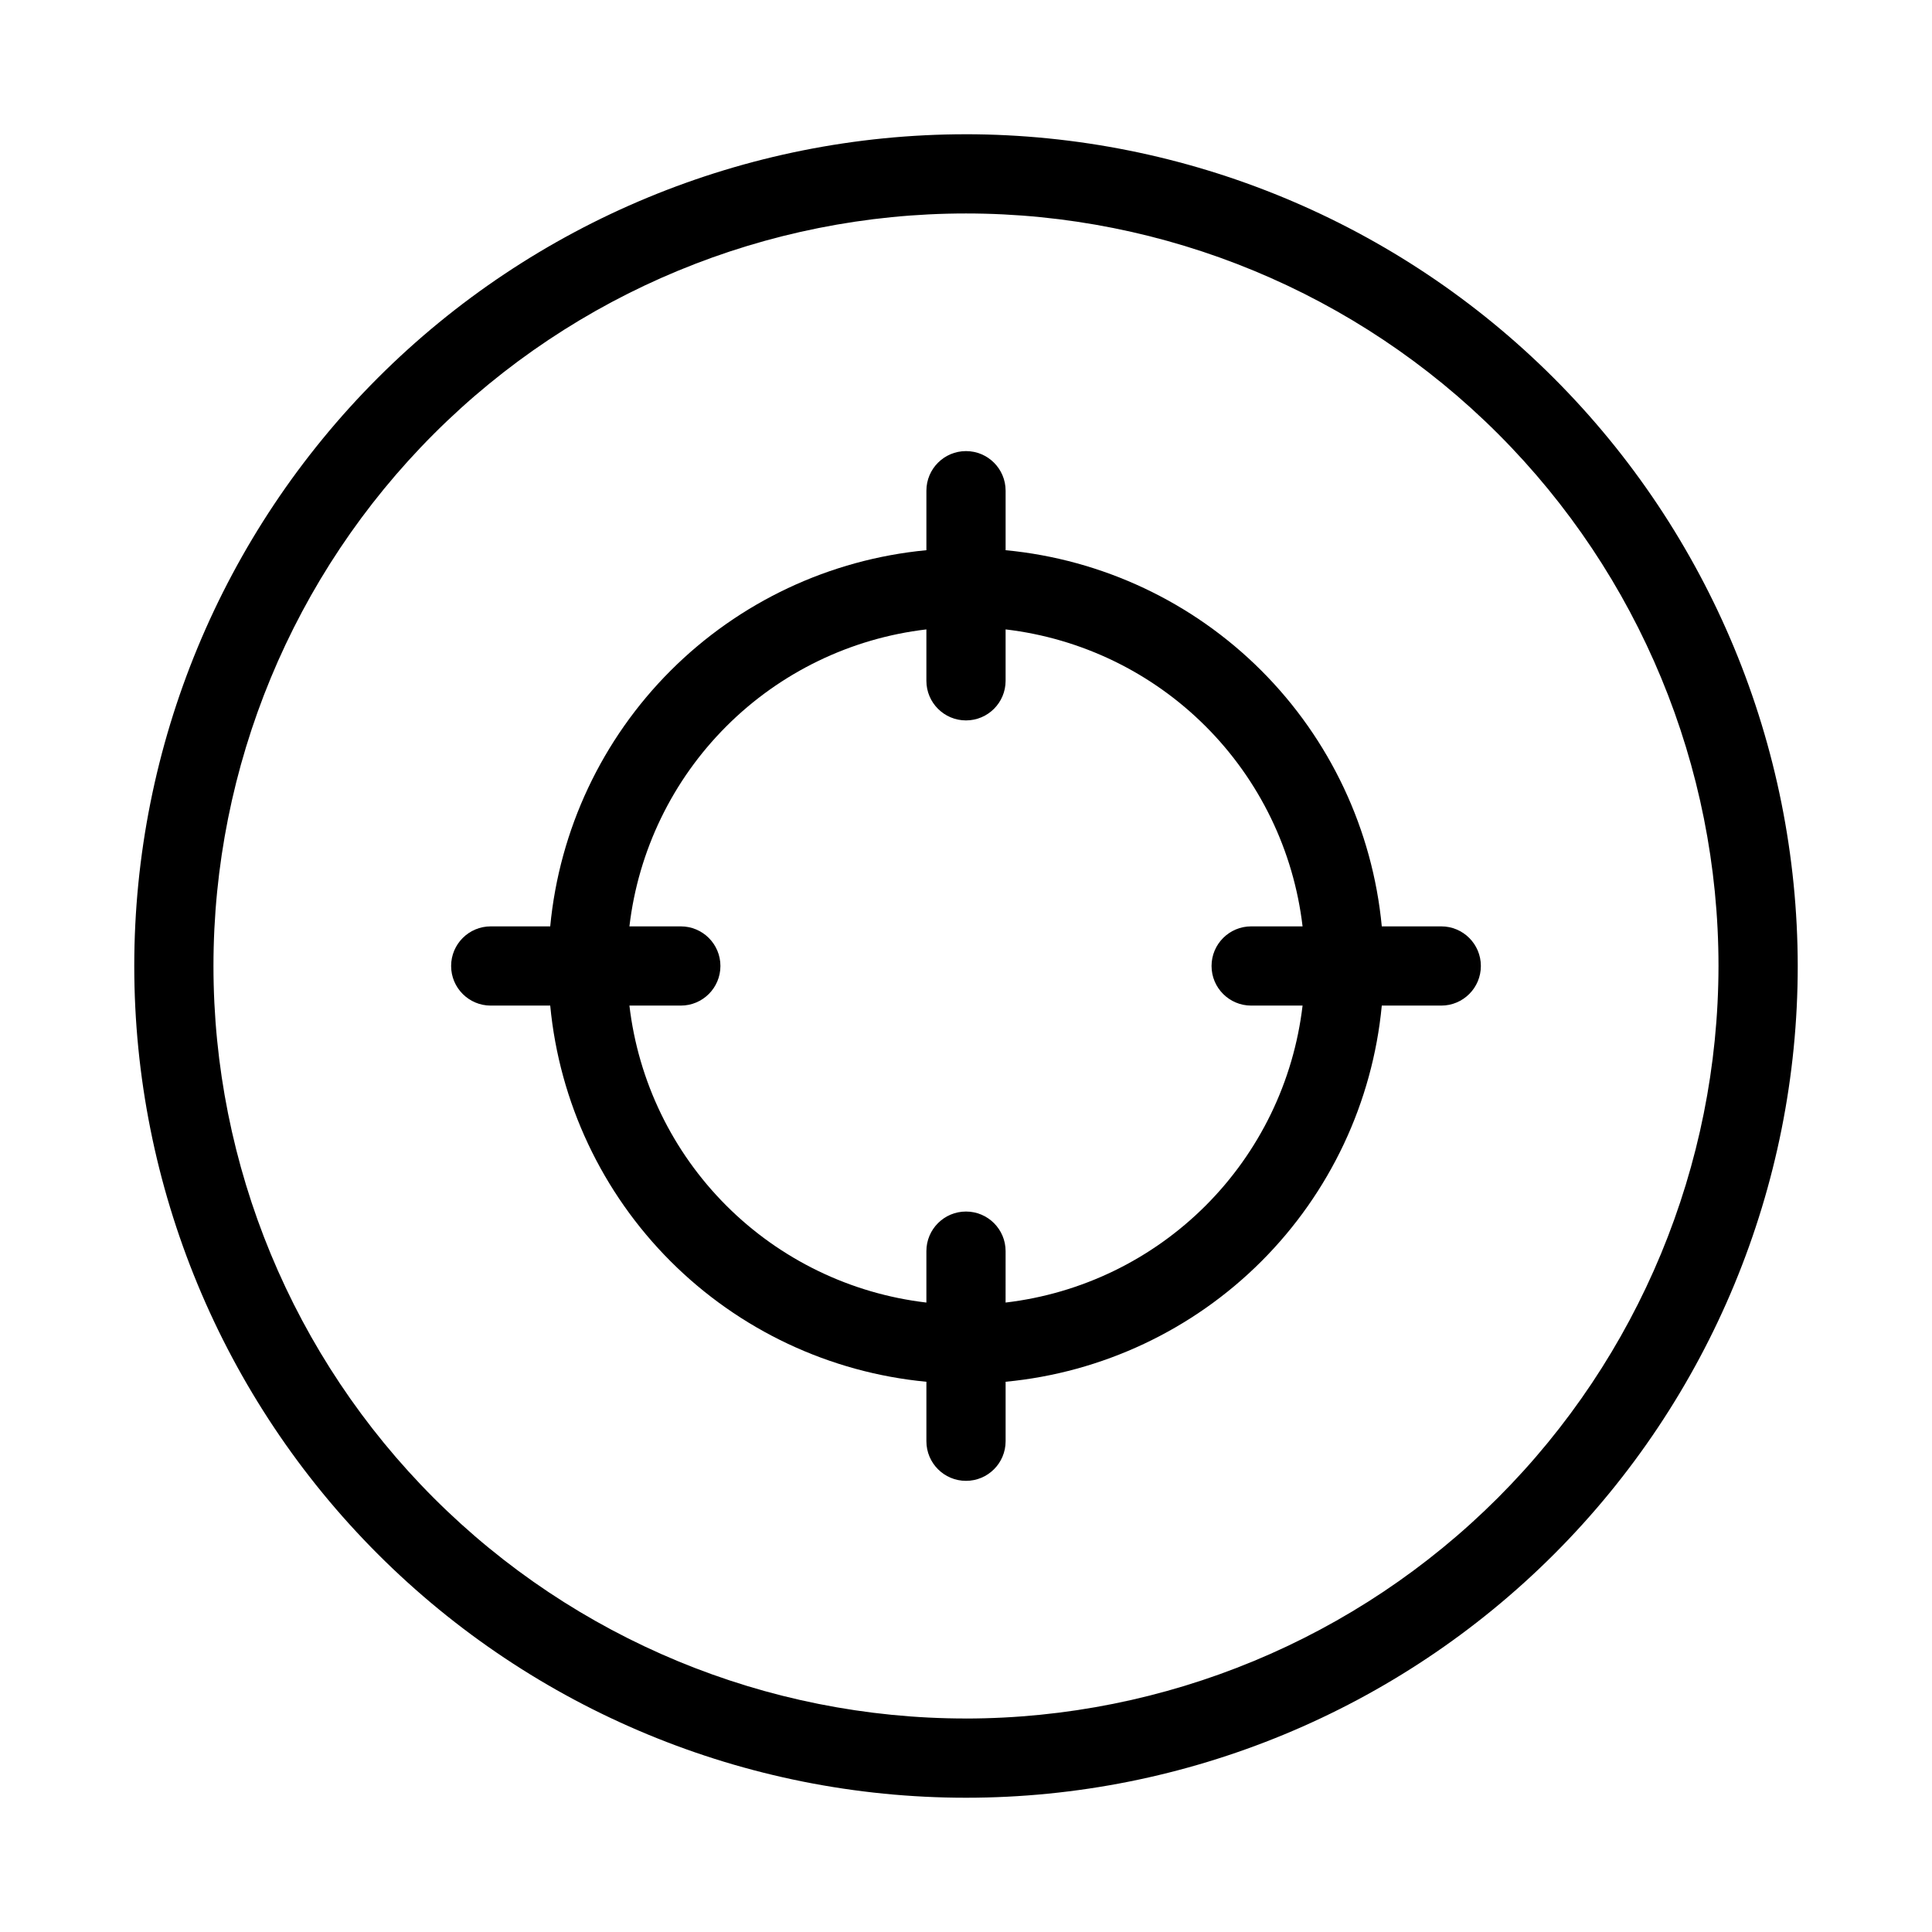 <?xml version="1.0" encoding="UTF-8"?>
<!-- Uploaded to: SVG Repo, www.svgrepo.com, Generator: SVG Repo Mixer Tools -->
<svg fill="#000000" width="800px" height="800px" version="1.1" viewBox="144 144 512 512" xmlns="http://www.w3.org/2000/svg">
 <g>
  <path d="m525.95 389.5h-15.766 0.004c-2.434-25.617-13.719-49.586-31.914-67.781-18.195-18.195-42.164-29.477-67.777-31.91v-15.766c0-5.797-4.699-10.496-10.496-10.496s-10.496 4.699-10.496 10.496v15.766c-25.617 2.434-49.586 13.715-67.781 31.91-18.195 18.195-29.477 42.164-31.91 67.781h-15.766c-5.797 0-10.496 4.699-10.496 10.496s4.699 10.496 10.496 10.496h15.766c2.434 25.613 13.715 49.582 31.91 67.777 18.195 18.195 42.164 29.48 67.781 31.914v15.762c0 5.797 4.699 10.496 10.496 10.496s10.496-4.699 10.496-10.496v-15.766 0.004c25.613-2.434 49.582-13.719 67.777-31.914 18.195-18.195 29.48-42.164 31.914-67.777h15.762c5.797 0 10.496-4.699 10.496-10.496s-4.699-10.496-10.496-10.496zm-115.46 99.691 0.004-13.625c0-5.797-4.699-10.496-10.496-10.496s-10.496 4.699-10.496 10.496v13.625c-20.059-2.356-38.738-11.406-53.016-25.688-14.281-14.277-23.328-32.957-25.684-53.012h13.621c5.797 0 10.496-4.699 10.496-10.496s-4.699-10.496-10.496-10.496h-13.621c2.356-20.059 11.402-38.738 25.684-53.016 14.277-14.281 32.957-23.328 53.016-25.684v13.621c0 5.797 4.699 10.496 10.496 10.496s10.496-4.699 10.496-10.496v-13.621c20.055 2.356 38.734 11.402 53.012 25.684 14.281 14.277 23.332 32.957 25.688 53.016h-13.625c-5.797 0-10.496 4.699-10.496 10.496s4.699 10.496 10.496 10.496h13.625c-2.356 20.055-11.406 38.734-25.688 53.012-14.277 14.281-32.957 23.332-53.012 25.688z"/>
  <path d="m400 179.58c-58.461 0-114.52 23.223-155.86 64.559s-64.559 97.398-64.559 155.86c0 58.457 23.223 114.52 64.559 155.86 41.336 41.336 97.398 64.559 155.86 64.559 58.457 0 114.52-23.223 155.86-64.559 41.336-41.336 64.559-97.398 64.559-155.86-0.066-58.438-23.309-114.46-64.633-155.79-41.32-41.324-97.344-64.566-155.78-64.633zm0 419.84c-52.891 0-103.62-21.008-141.02-58.41-37.398-37.398-58.41-88.121-58.41-141.01s21.012-103.62 58.41-141.02 88.125-58.41 141.02-58.41 103.61 21.012 141.01 58.41c37.402 37.398 58.41 88.125 58.41 141.02-0.059 52.871-21.09 103.56-58.477 140.95-37.387 37.387-88.074 58.418-140.95 58.477z"/>
 </g>
</svg>